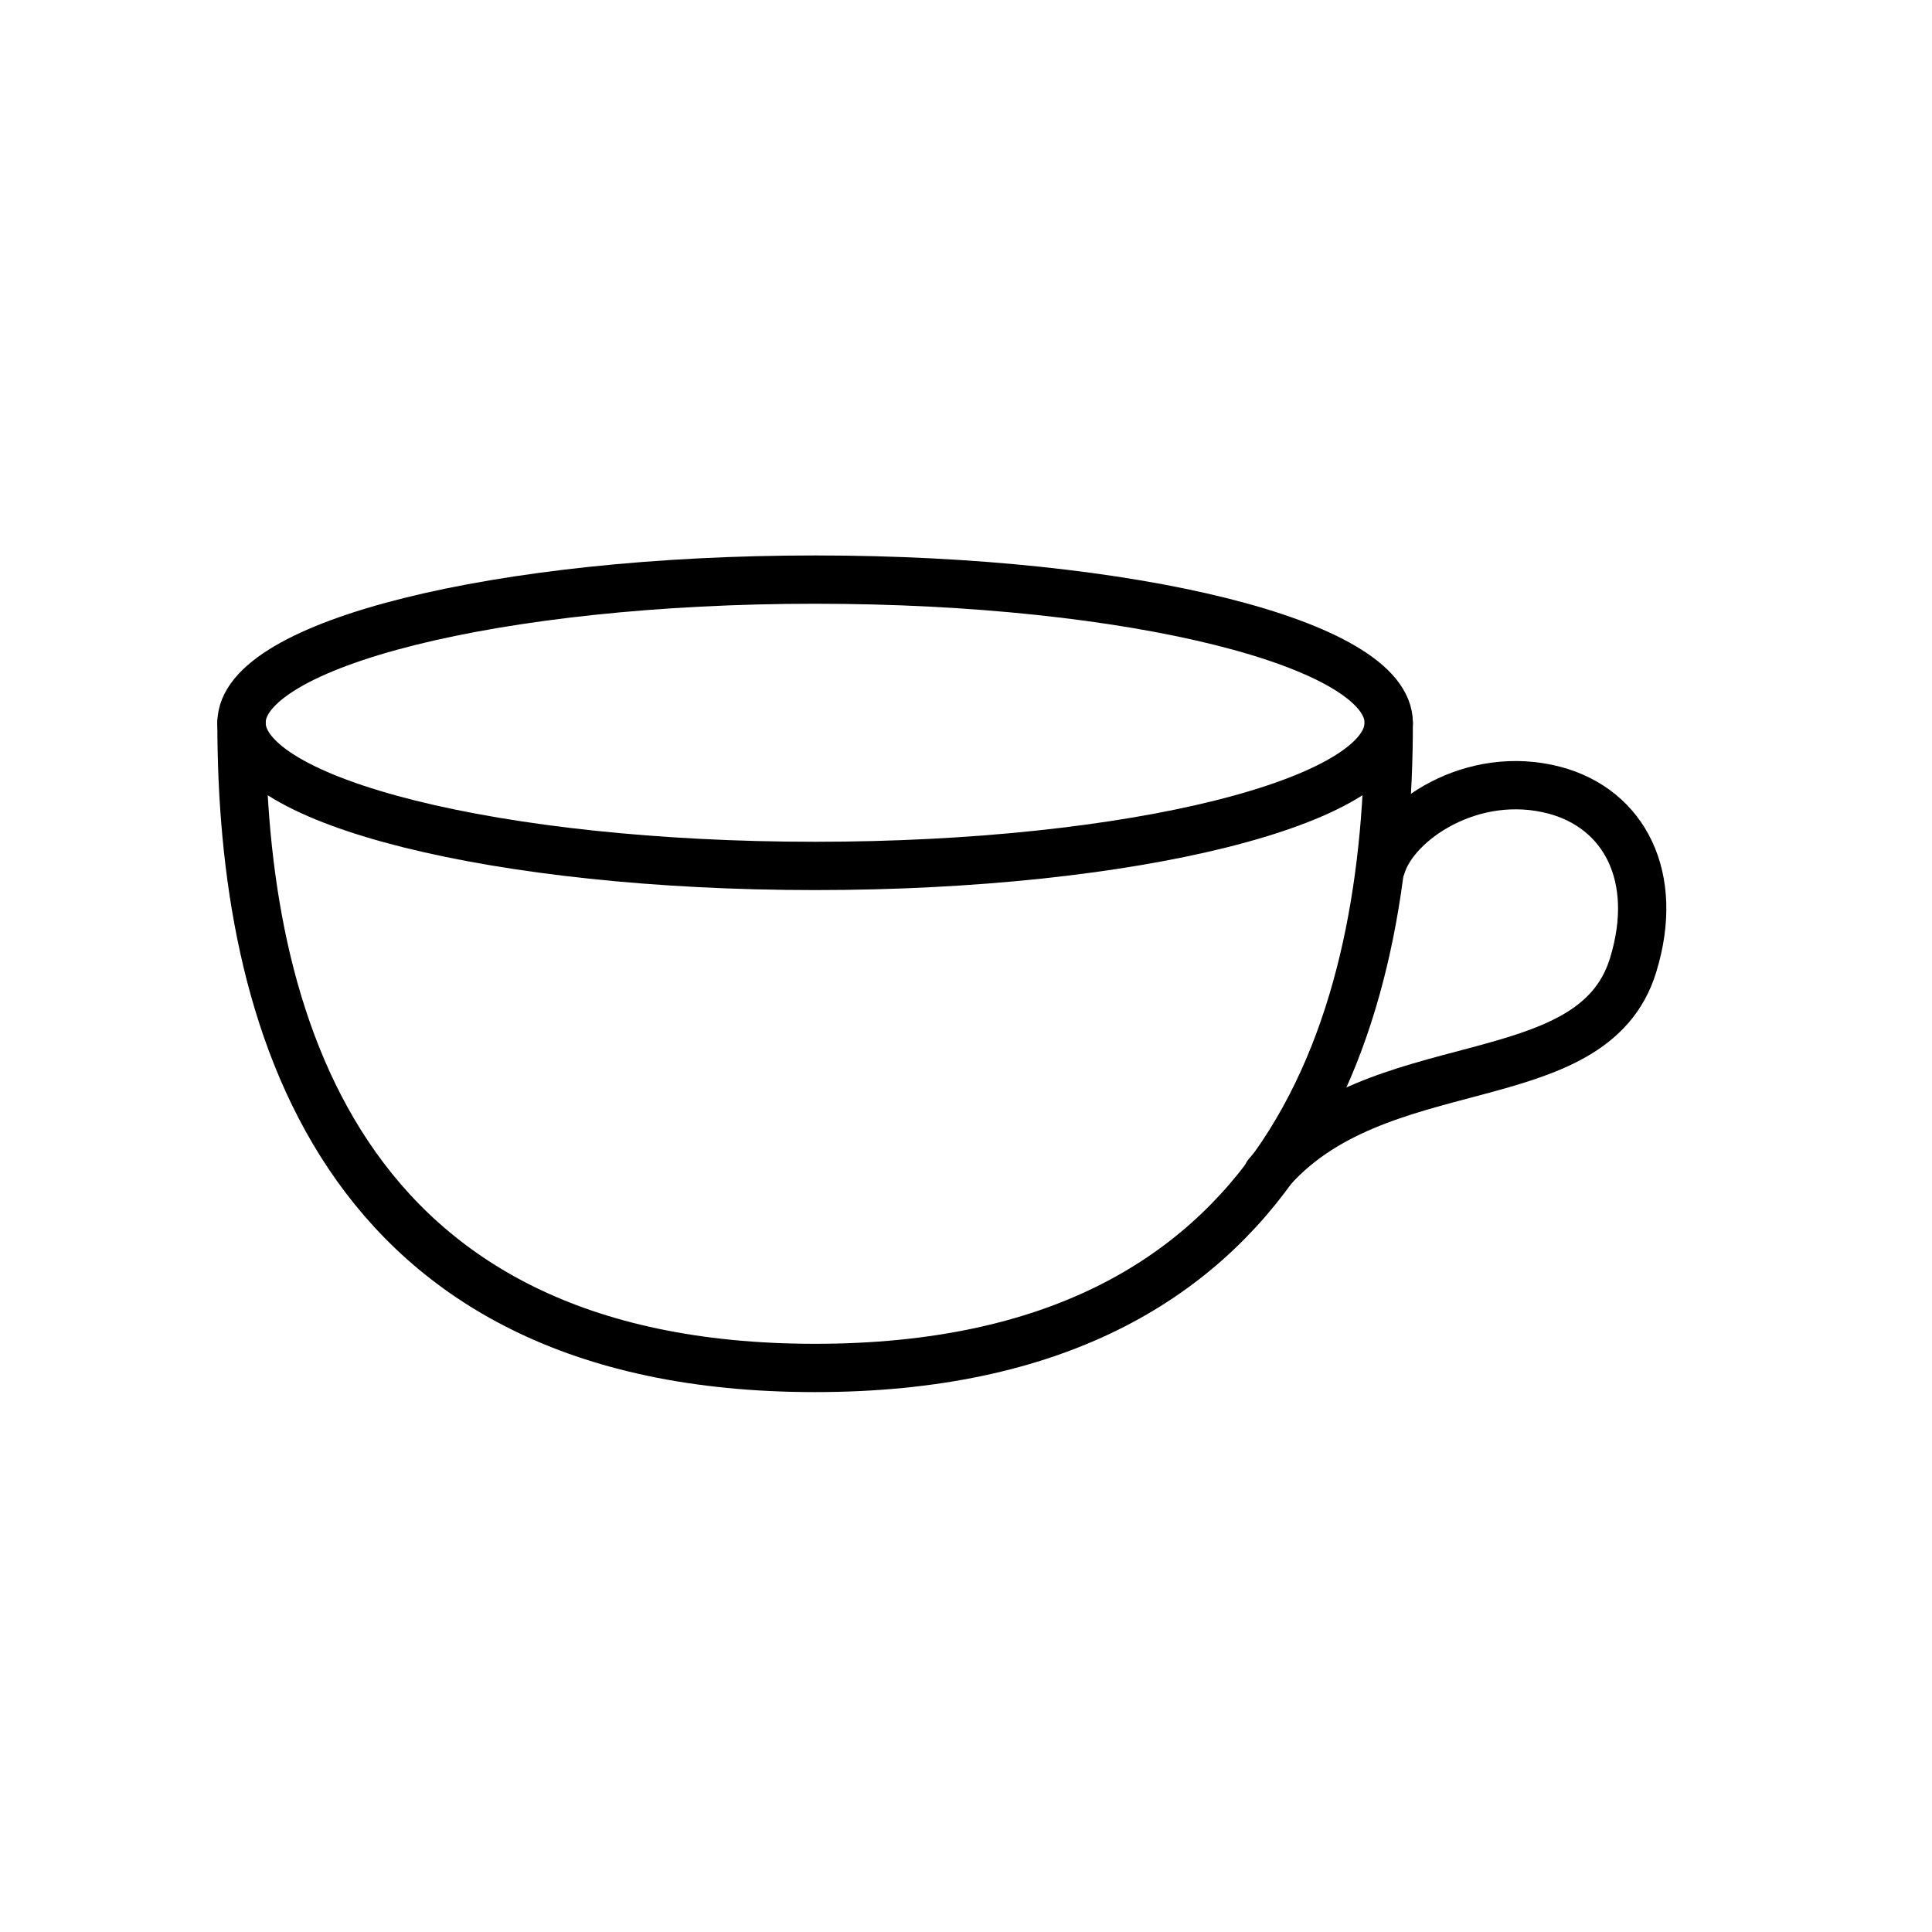 <svg width="40" height="40" viewBox="0 0 40 40" fill="none" xmlns="http://www.w3.org/2000/svg">
<path d="M16.876 17.928C23.435 17.928 28.752 16.601 28.752 14.964C28.752 13.327 23.435 12 16.876 12C10.317 12 5 13.327 5 14.964C5 16.601 10.317 17.928 16.876 17.928Z" stroke="black" stroke-linecap="round" stroke-linejoin="round"/>
<path d="M28.752 14.964C28.752 21.035 26.8 28.322 16.876 28.322C6.952 28.322 5 21.035 5 14.964" stroke="black" stroke-linecap="round" stroke-linejoin="round"/>
<path d="M28.6 17.938C28.876 17.008 30.48 15.904 32.197 16.364C33.628 16.752 34.374 18.153 33.812 19.982C32.964 22.752 28.477 21.638 26.239 24.315" stroke="black" stroke-linecap="round" stroke-linejoin="round"/>
</svg>
